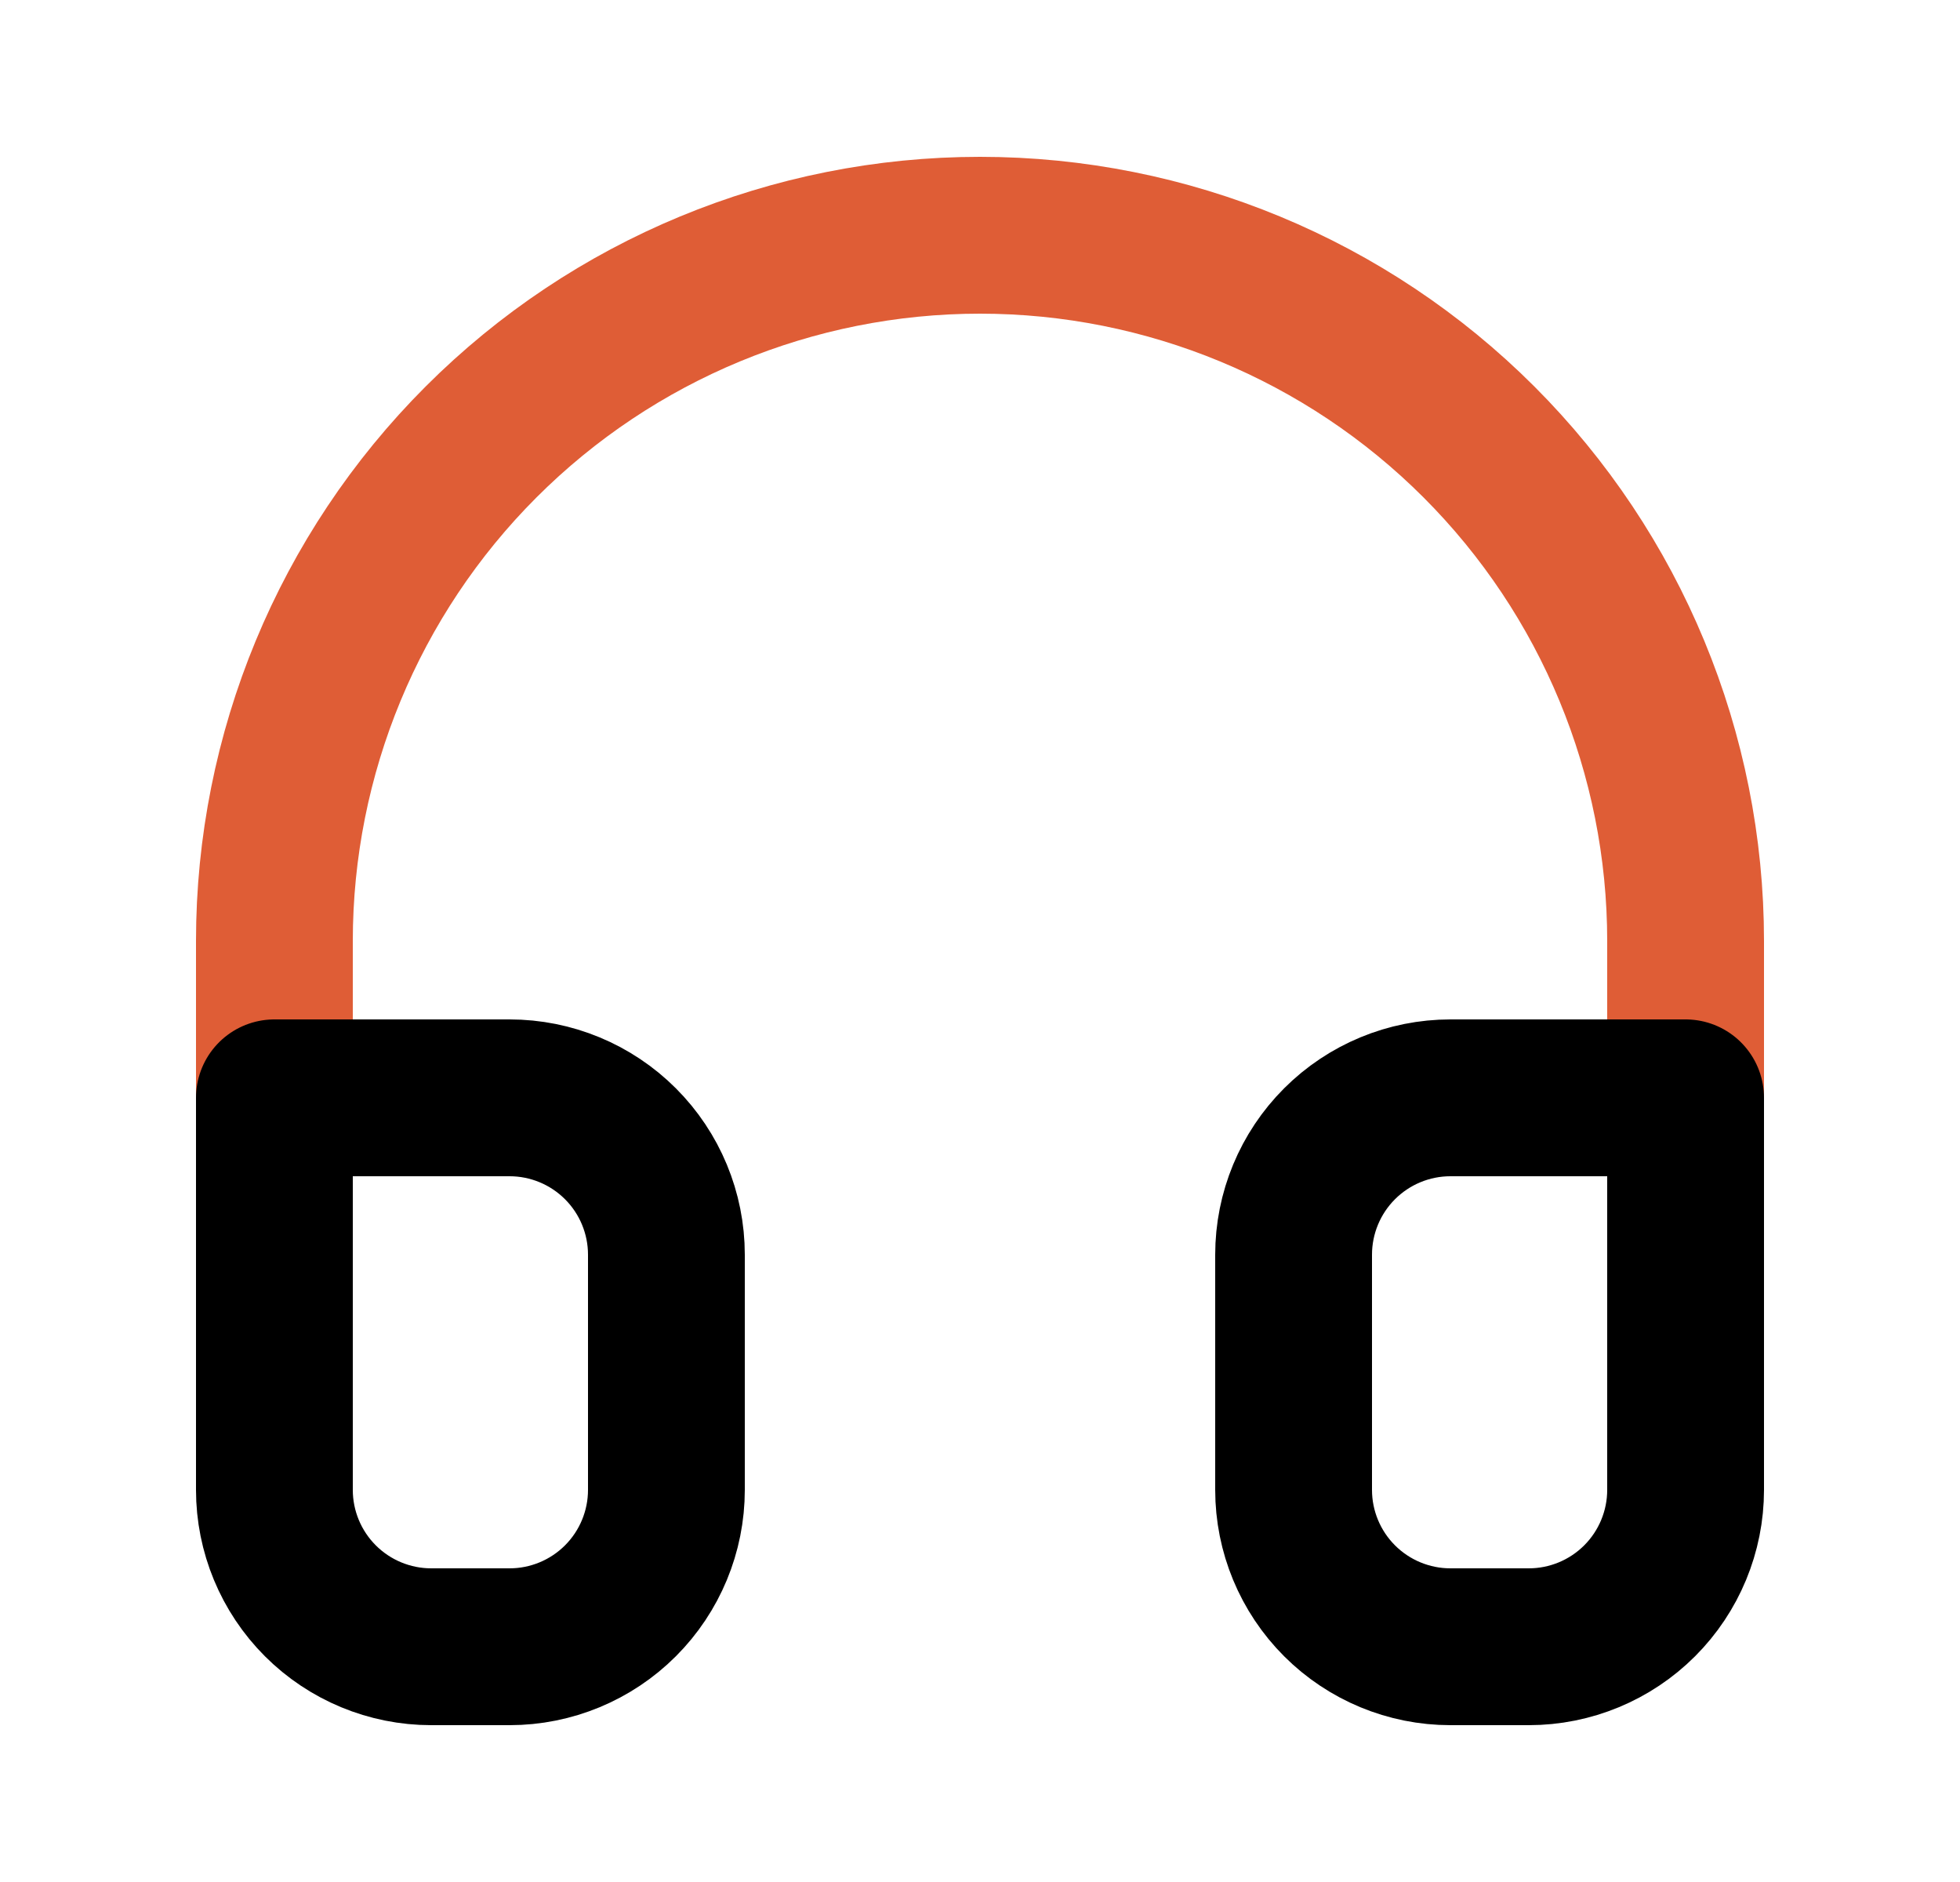 <svg width="25" height="24" viewBox="0 0 25 24" fill="none" xmlns="http://www.w3.org/2000/svg">
<path d="M3.5 14V12C3.5 9.613 4.448 7.324 6.136 5.636C7.824 3.948 10.113 3 12.5 3C14.887 3 17.176 3.948 18.864 5.636C20.552 7.324 21.5 9.613 21.5 12V14" stroke="#DF5D36" stroke-width="2" stroke-linecap="round" stroke-linejoin="round"/>
<path d="M3.5 18V14M3.5 14H6.5C7.03 14 7.539 14.211 7.914 14.586C8.289 14.961 8.5 15.47 8.5 16V19C8.5 19.53 8.289 20.039 7.914 20.414C7.539 20.789 7.03 21 6.5 21H5.5C4.97 21 4.461 20.789 4.086 20.414C3.711 20.039 3.5 19.53 3.5 19V14ZM21.5 14V18M21.5 14H18.5C17.97 14 17.461 14.211 17.086 14.586C16.711 14.961 16.5 15.47 16.5 16V19C16.5 19.53 16.711 20.039 17.086 20.414C17.461 20.789 17.97 21 18.5 21H19.5C20.03 21 20.539 20.789 20.914 20.414C21.289 20.039 21.5 19.53 21.5 19V14Z" stroke="black" stroke-width="2" stroke-linecap="round" stroke-linejoin="round"/>
</svg>
